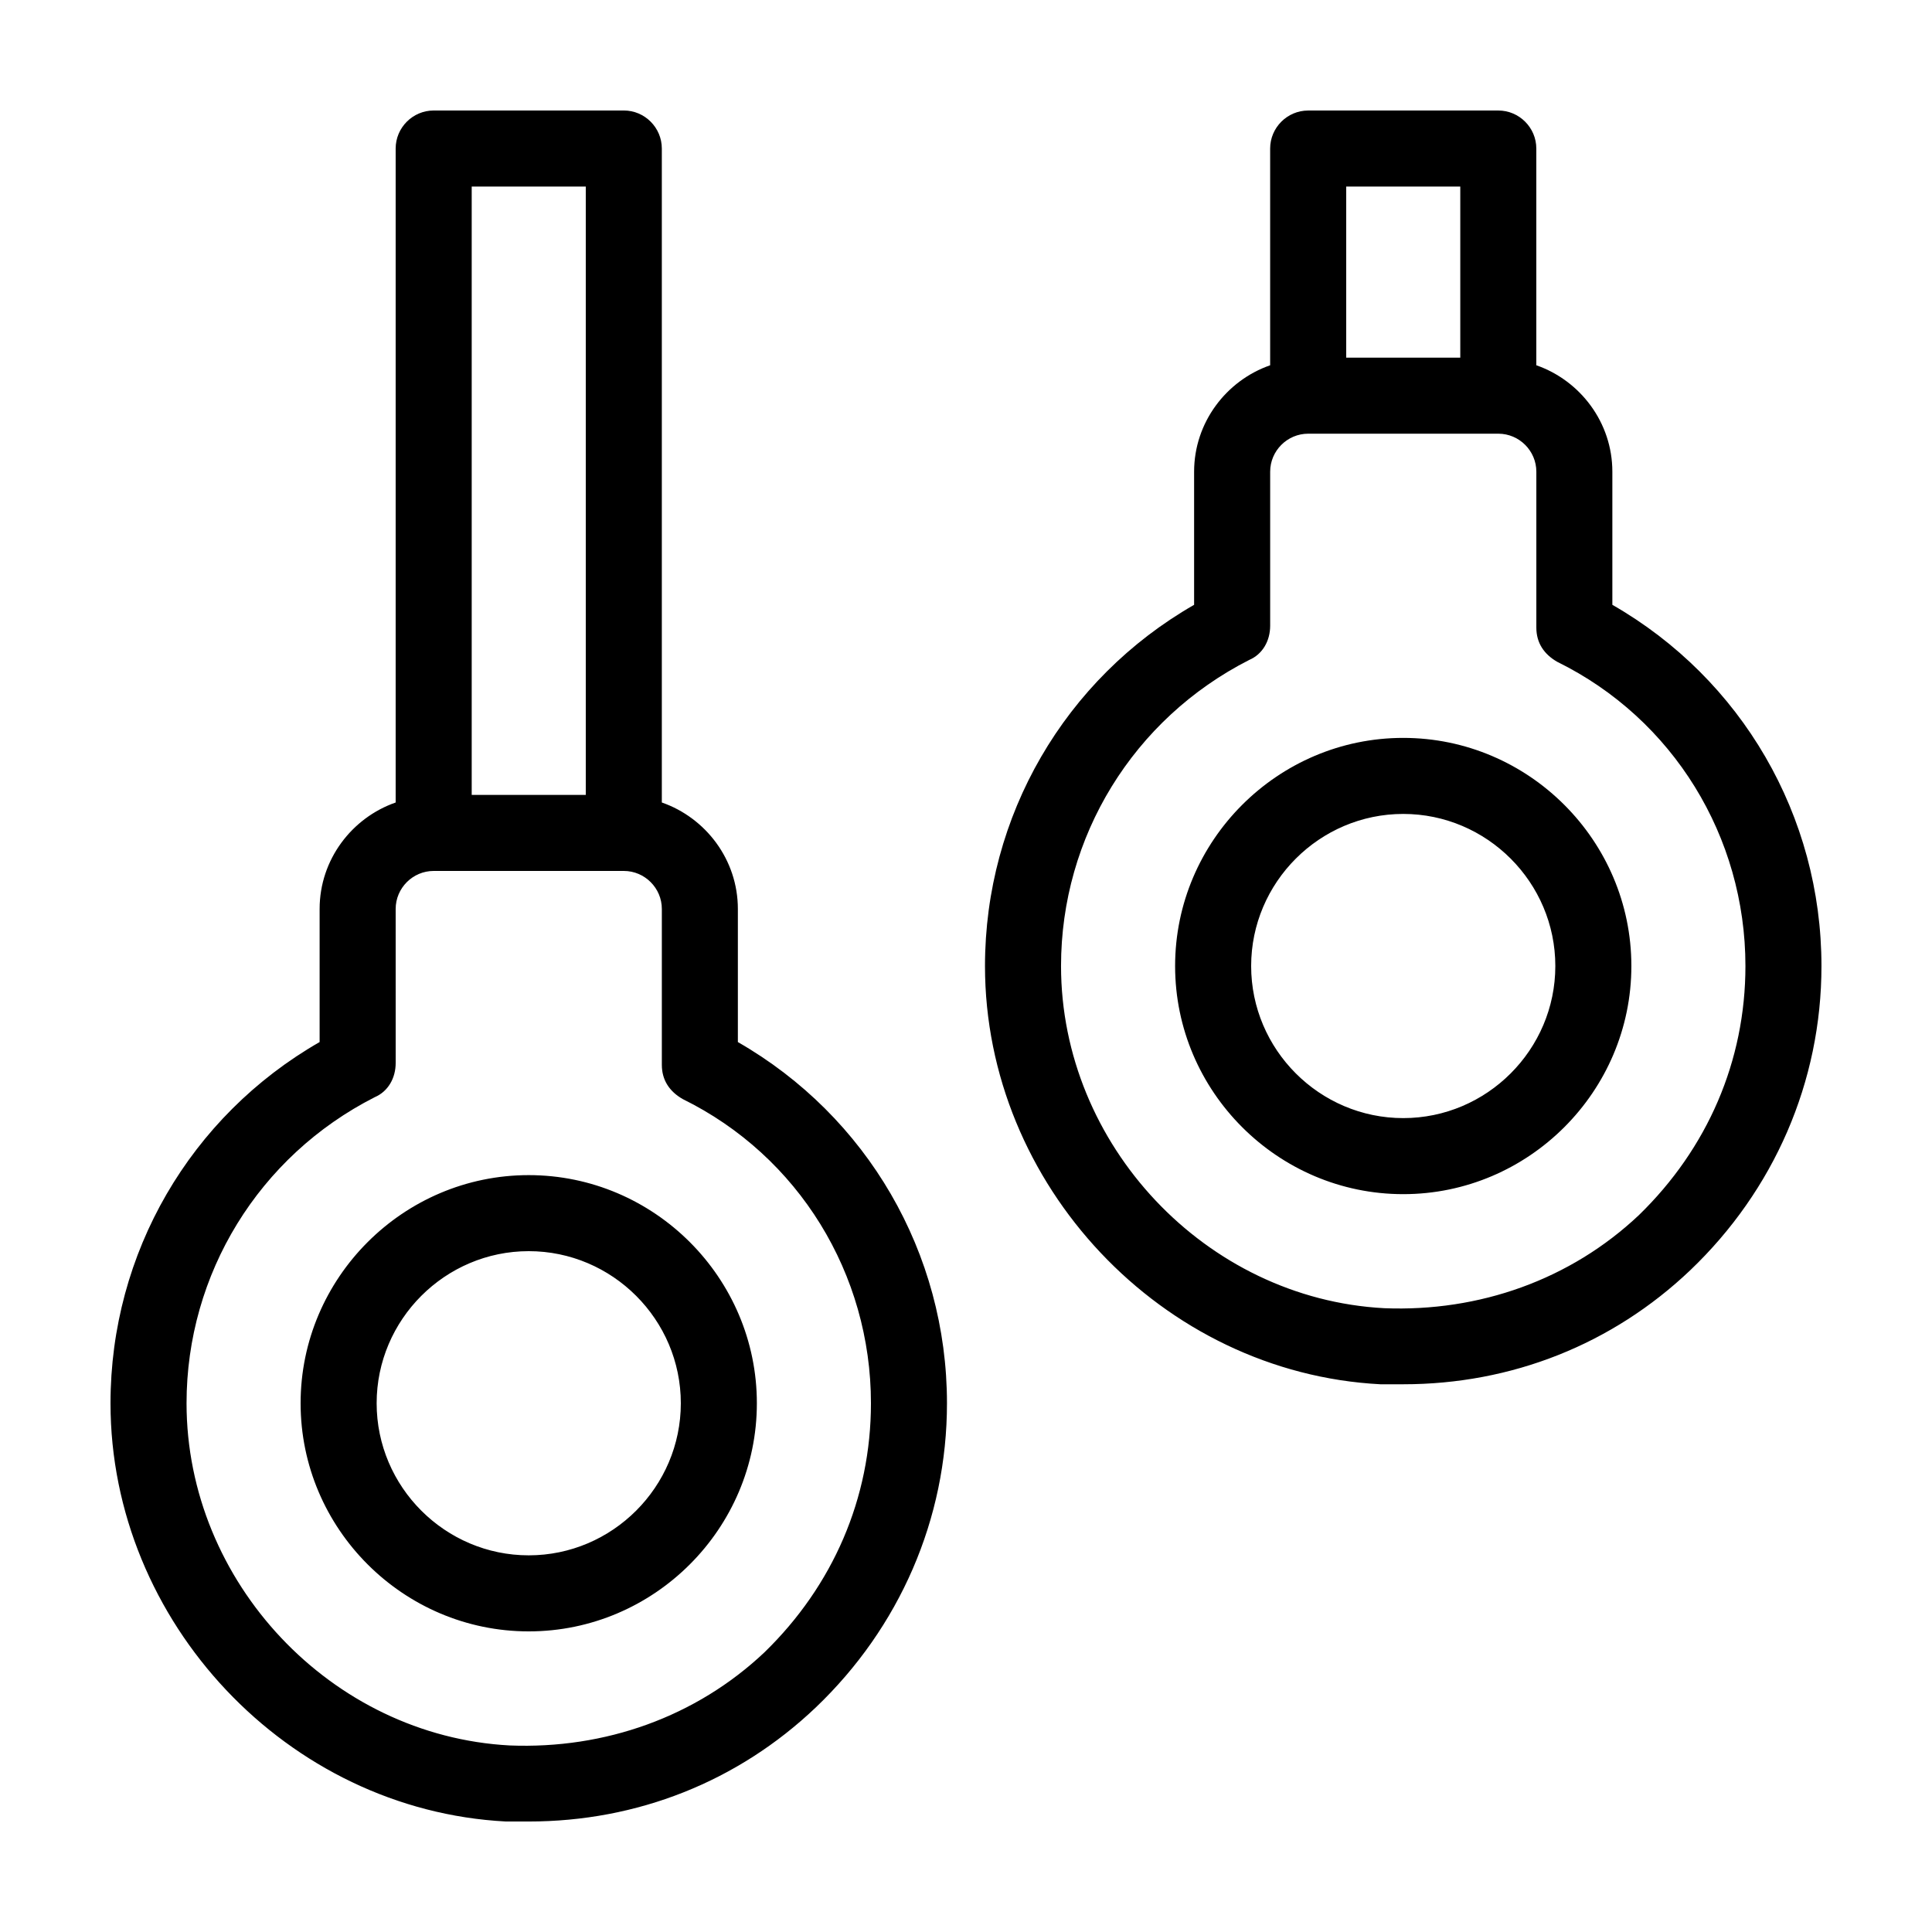 <?xml version="1.0" encoding="UTF-8"?>
<!-- Uploaded to: ICON Repo, www.svgrepo.com, Generator: ICON Repo Mixer Tools -->
<svg fill="#000000" width="800px" height="800px" version="1.1" viewBox="144 144 512 512" xmlns="http://www.w3.org/2000/svg">
 <path d="m284.12 455.42c-33.25 0-60.457 27.207-60.457 60.457s27.207 60.457 60.457 60.457 60.457-27.207 60.457-60.457-27.203-60.457-60.457-60.457zm0 100.76c-22.168 0-40.305-18.137-40.305-40.305s18.137-40.305 40.305-40.305c22.168 0 40.305 18.137 40.305 40.305s-18.137 40.305-40.305 40.305zm55.422-136.03v-35.266c0-13.098-8.566-24.184-20.152-28.215v-173.31c0-5.543-4.535-10.078-10.078-10.078l-50.379 0.004c-5.543 0-10.078 4.535-10.078 10.078v173.31c-11.586 4.031-20.152 15.113-20.152 28.215v35.266c-34.258 19.648-55.418 55.922-55.418 95.723 0 57.938 46.855 107.82 104.79 110.84h6.047c28.719 0 55.418-10.578 76.074-30.23 22.168-21.16 34.762-49.879 34.762-80.609 0-39.801-21.16-76.074-55.418-95.723zm-70.535-226.71h30.23v161.22h-30.23zm77.586 388.44c-18.137 17.129-42.32 25.691-67.508 24.684-47.359-2.519-85.648-43.328-85.648-90.688 0-34.258 19.145-65.496 49.879-81.113 3.527-1.512 5.543-5.039 5.543-9.07l-0.004-40.805c0-5.543 4.535-10.078 10.078-10.078h50.383c5.543 0 10.078 4.535 10.078 10.078v41.312c0 4.031 2.016 7.055 5.543 9.07 30.727 15.113 49.871 46.352 49.871 80.609 0 25.191-10.078 48.367-28.215 66zm169.28-242.33c-33.25 0-60.457 27.207-60.457 60.457s27.207 60.457 60.457 60.457 60.457-27.207 60.457-60.457c0-33.254-27.207-60.457-60.457-60.457zm0 100.76c-22.168 0-40.305-18.137-40.305-40.305s18.137-40.305 40.305-40.305 40.305 18.137 40.305 40.305-18.137 40.305-40.305 40.305zm55.418-136.03v-35.266c0-13.098-8.566-24.184-20.152-28.215v-57.434c0-5.543-4.535-10.078-10.078-10.078l-50.379 0.004c-5.543 0-10.078 4.535-10.078 10.078v57.434c-11.586 4.031-20.152 15.113-20.152 28.215v35.266c-34.258 19.648-55.418 55.922-55.418 95.723 0 57.938 46.855 107.82 104.79 110.84h6.047c28.719 0 55.418-10.578 76.074-30.23 22.168-21.16 34.762-49.879 34.762-80.609 0-39.801-21.156-76.078-55.418-95.727zm-70.531-110.84h30.23v45.344h-30.23zm77.586 272.56c-18.137 17.133-42.32 25.695-67.512 24.688-47.359-2.519-85.648-43.328-85.648-90.688 0-34.258 19.145-65.496 49.879-81.113 3.527-1.512 5.543-5.039 5.543-9.07v-40.805c0-5.543 4.535-10.078 10.078-10.078h50.383c5.543 0 10.078 4.535 10.078 10.078v41.312c0 4.031 2.016 7.055 5.543 9.07 30.723 15.113 49.867 46.348 49.867 80.609 0 25.188-10.074 48.363-28.211 65.996z"/>
</svg>